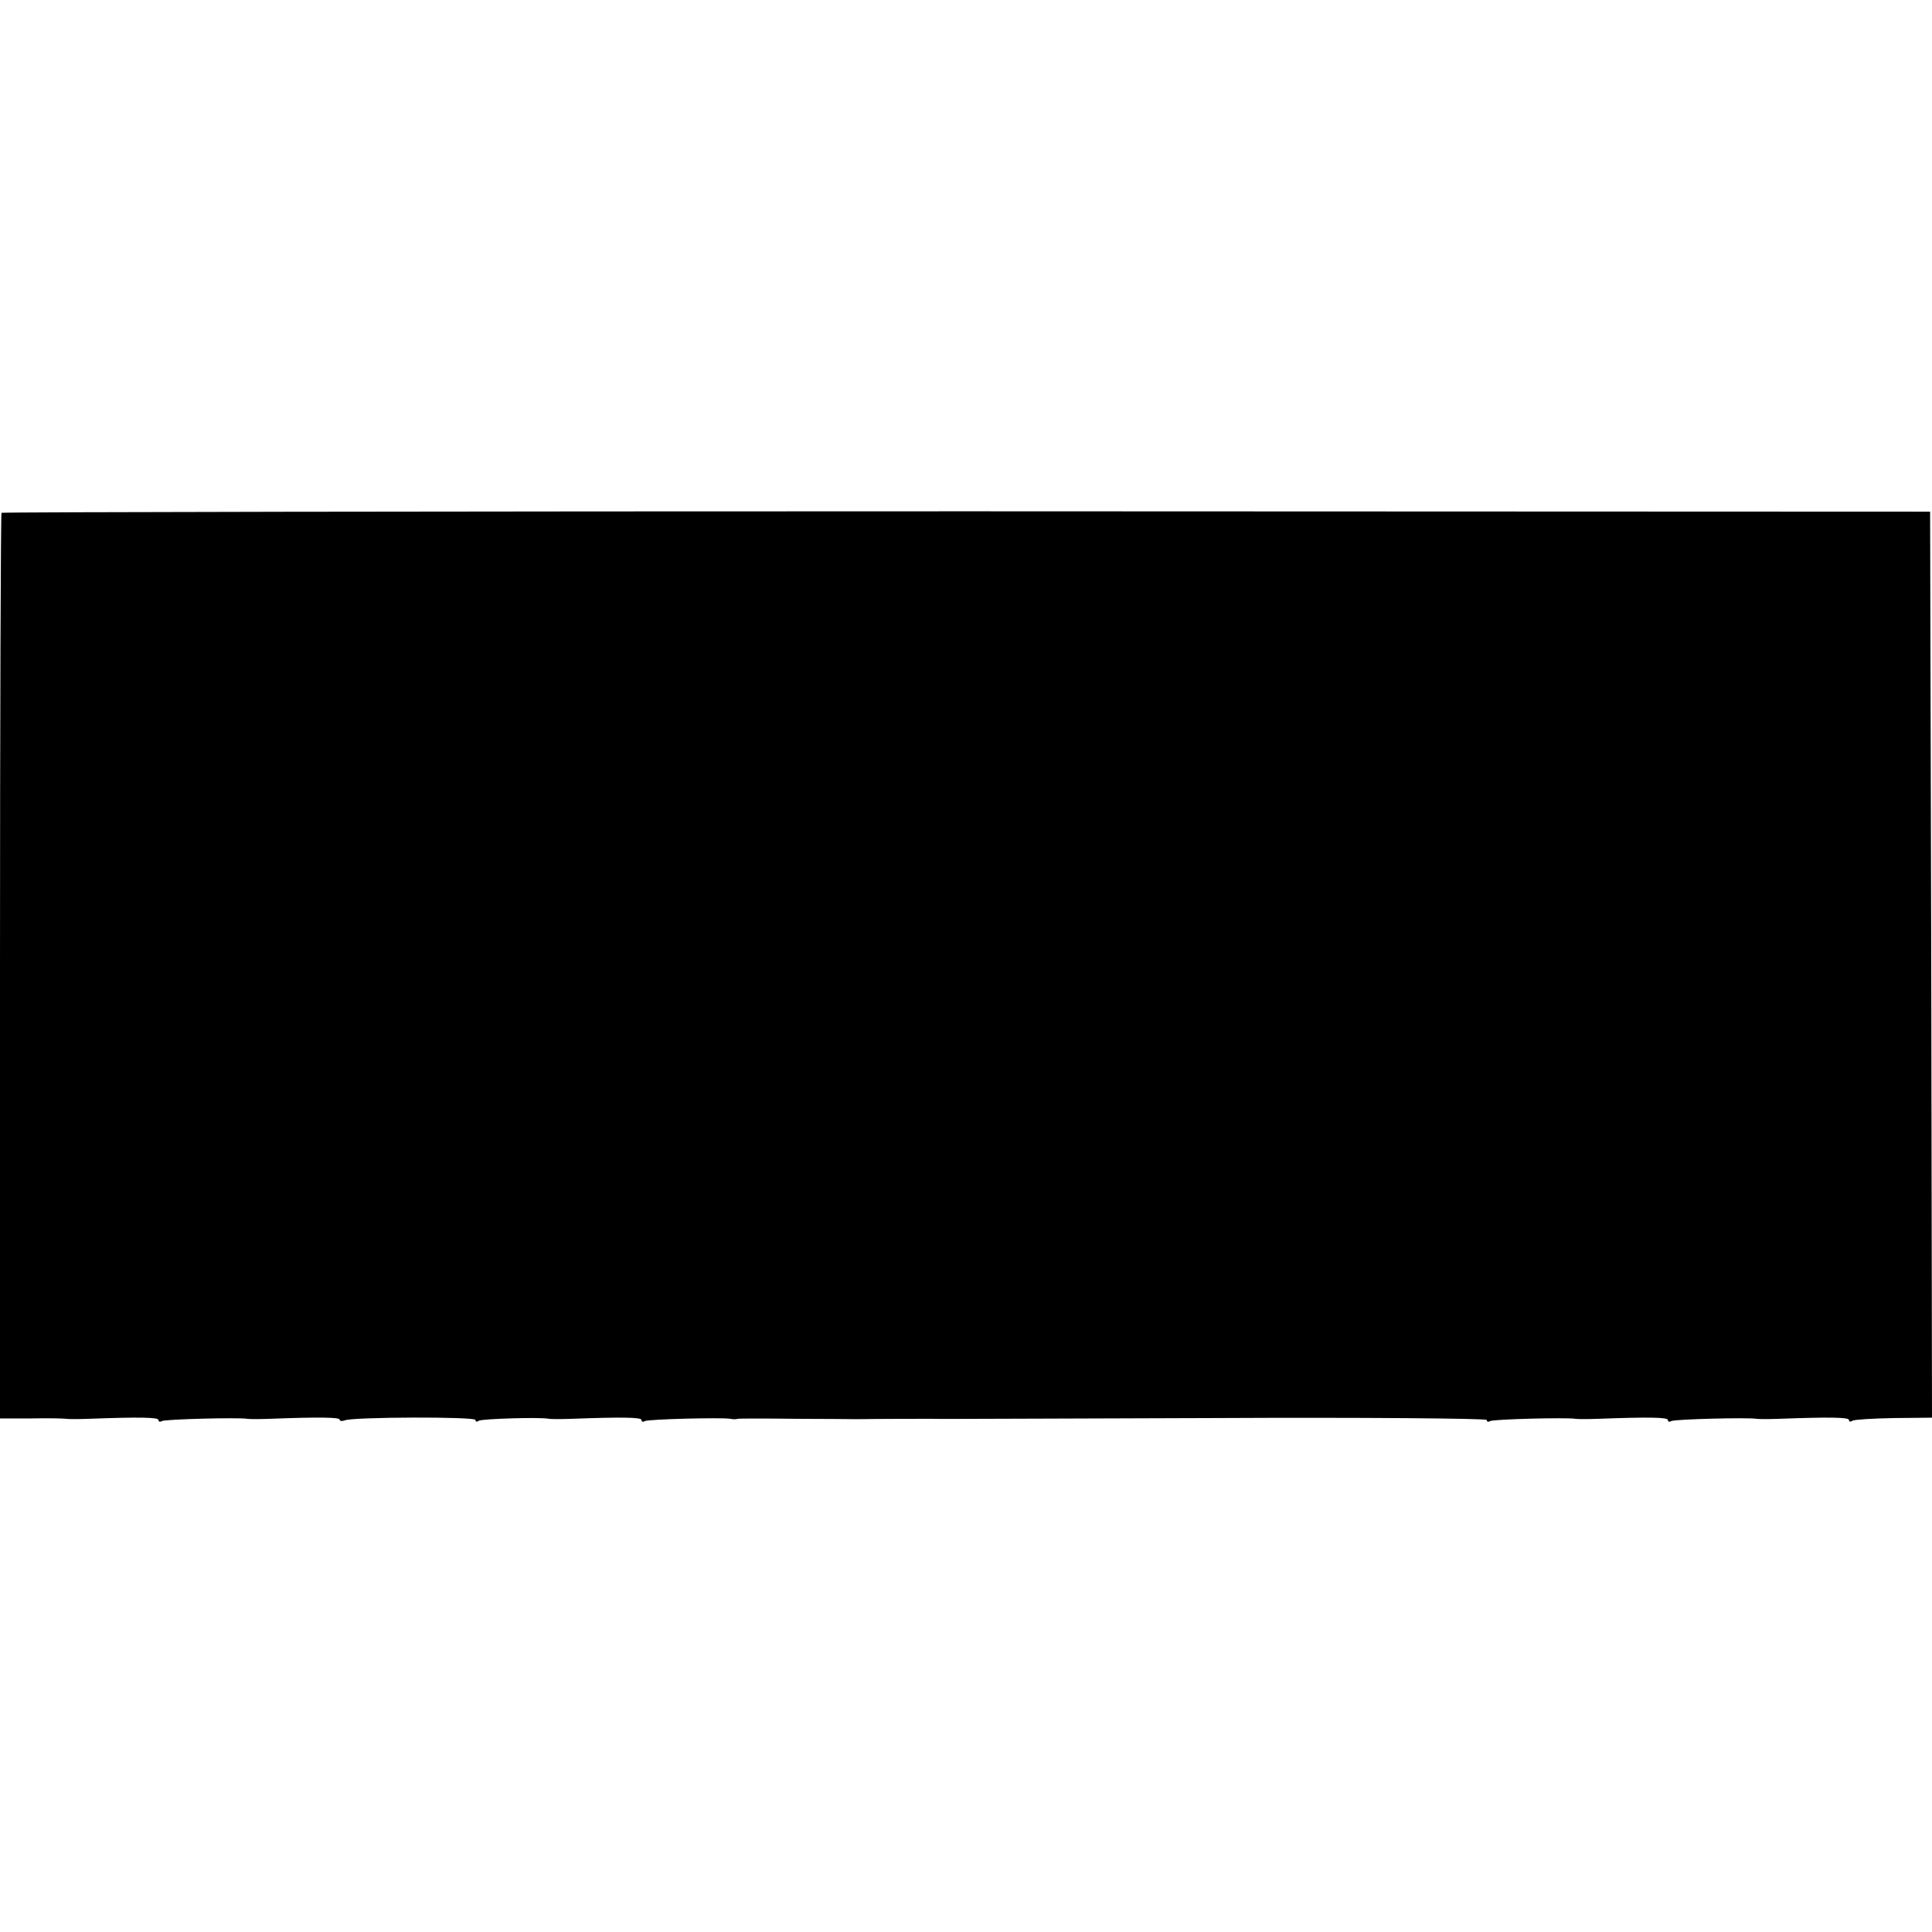 <?xml version="1.0" standalone="no"?>
<!DOCTYPE svg PUBLIC "-//W3C//DTD SVG 20010904//EN"
 "http://www.w3.org/TR/2001/REC-SVG-20010904/DTD/svg10.dtd">
<svg version="1.0" xmlns="http://www.w3.org/2000/svg"
 width="512pt" height="512pt" viewBox="0 0 512 512"
 preserveAspectRatio="xMidYMid meet">
<g transform="translate(0,512) scale(0.1,-0.1)"
fill="#000000" stroke="none">
<path d="M4 3761 c-2 -2 -4 -543 -4 -1202 l0 -1198 83 0 c45 1 87 0 92 -1 6
-1 33 -1 60 0 134 5 185 4 185 -3 0 -5 4 -6 9 -3 8 5 204 10 226 6 6 -1 33 -1
60 0 131 5 185 4 185 -2 0 -4 6 -5 14 -2 22 9 346 10 346 1 0 -5 4 -6 9 -2 9
5 163 10 186 5 6 -1 33 -1 60 0 134 5 185 4 185 -3 0 -5 4 -6 9 -3 8 5 205 10
226 6 6 -1 14 -2 20 0 5 1 75 1 155 0 80 0 152 -1 160 -1 57 1 188 1 200 1 8
-1 342 1 743 2 400 2 727 -1 727 -5 0 -5 4 -6 9 -3 8 5 204 10 226 6 6 -1 33
-1 60 0 134 5 185 4 185 -3 0 -5 4 -6 9 -3 8 5 204 10 226 6 6 -1 33 -1 60 0
134 5 185 4 185 -3 0 -5 4 -6 9 -2 5 3 55 6 110 7 l101 1 -2 1201 -3 1200
-2553 1 c-1405 0 -2556 -2 -2558 -4z"/>
</g>
</svg>
